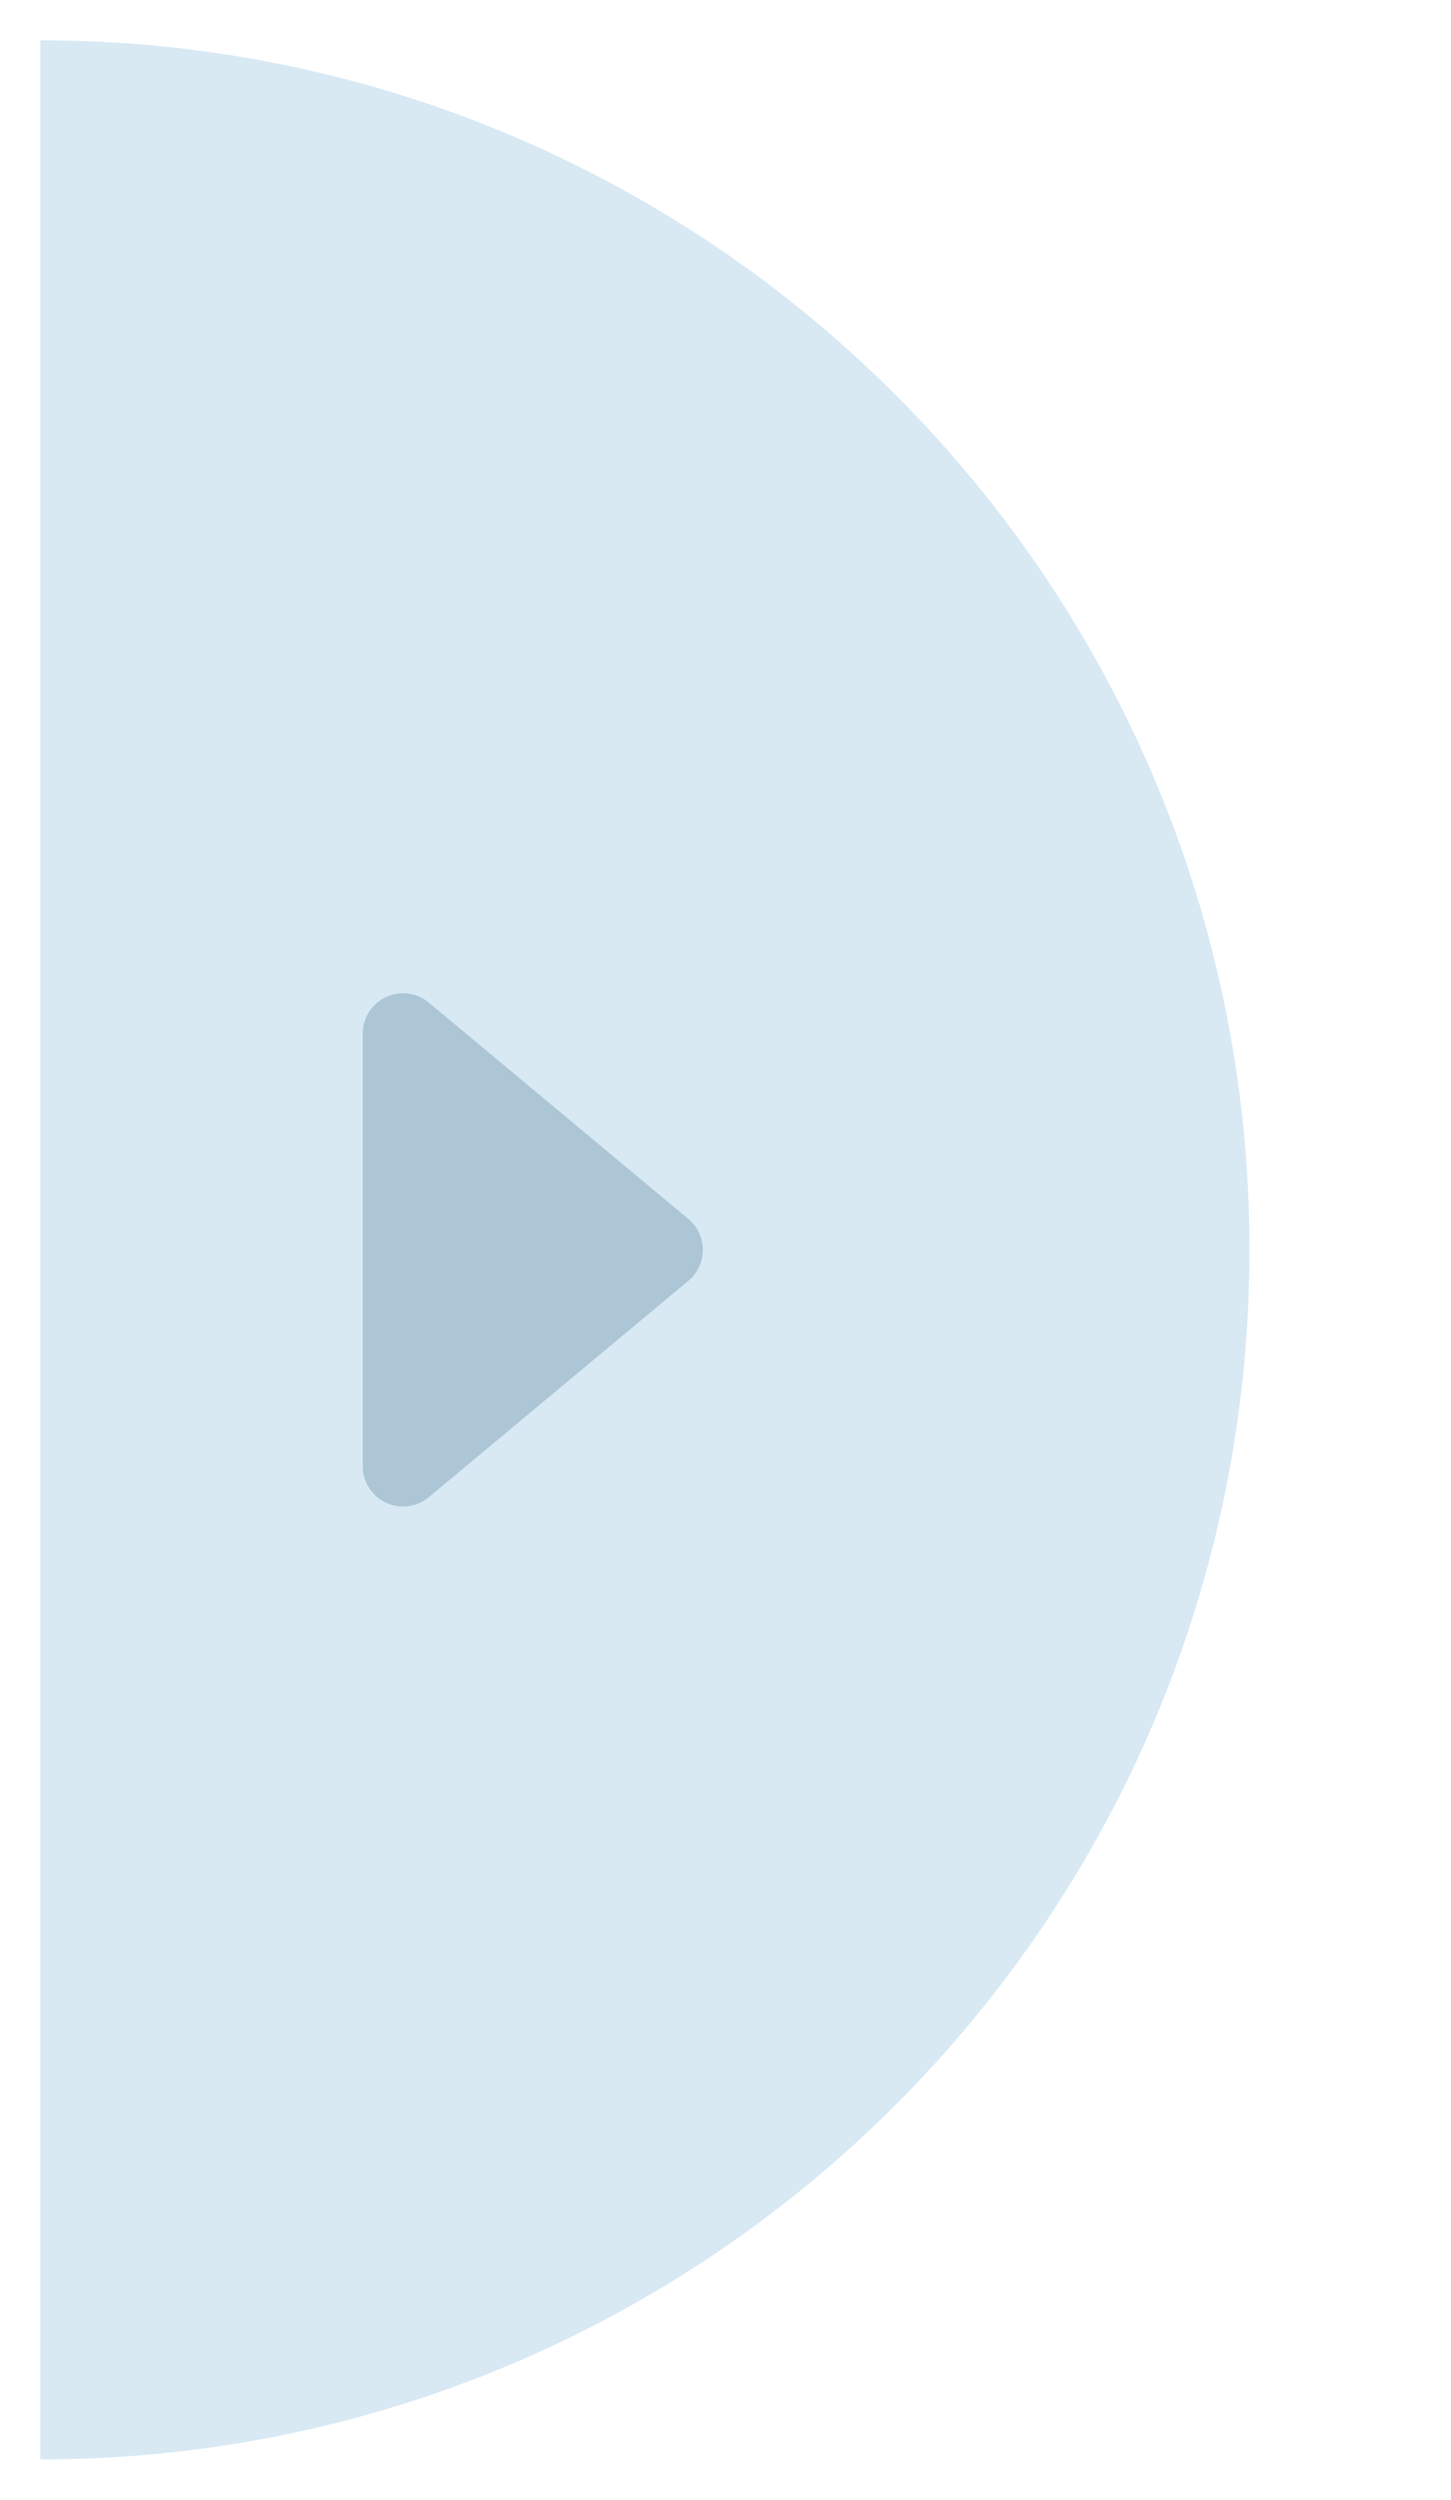 <svg xmlns="http://www.w3.org/2000/svg" width="36" height="62" viewBox="0 0 36 62"><g fill="none" fill-rule="evenodd"><path fill="#D8E9F4" d="M1 61c16.569 0 30-13.431 30-30C31 14.431 17.569 1 1 1"/><path fill="#ACC6D6" d="m10.64 37.133 6.438-5.365a1 1 0 0 0 0-1.536l-6.438-5.365a1 1 0 0 0-1.64.768v10.73a1 1 0 0 0 1.64.768z"/></g></svg>